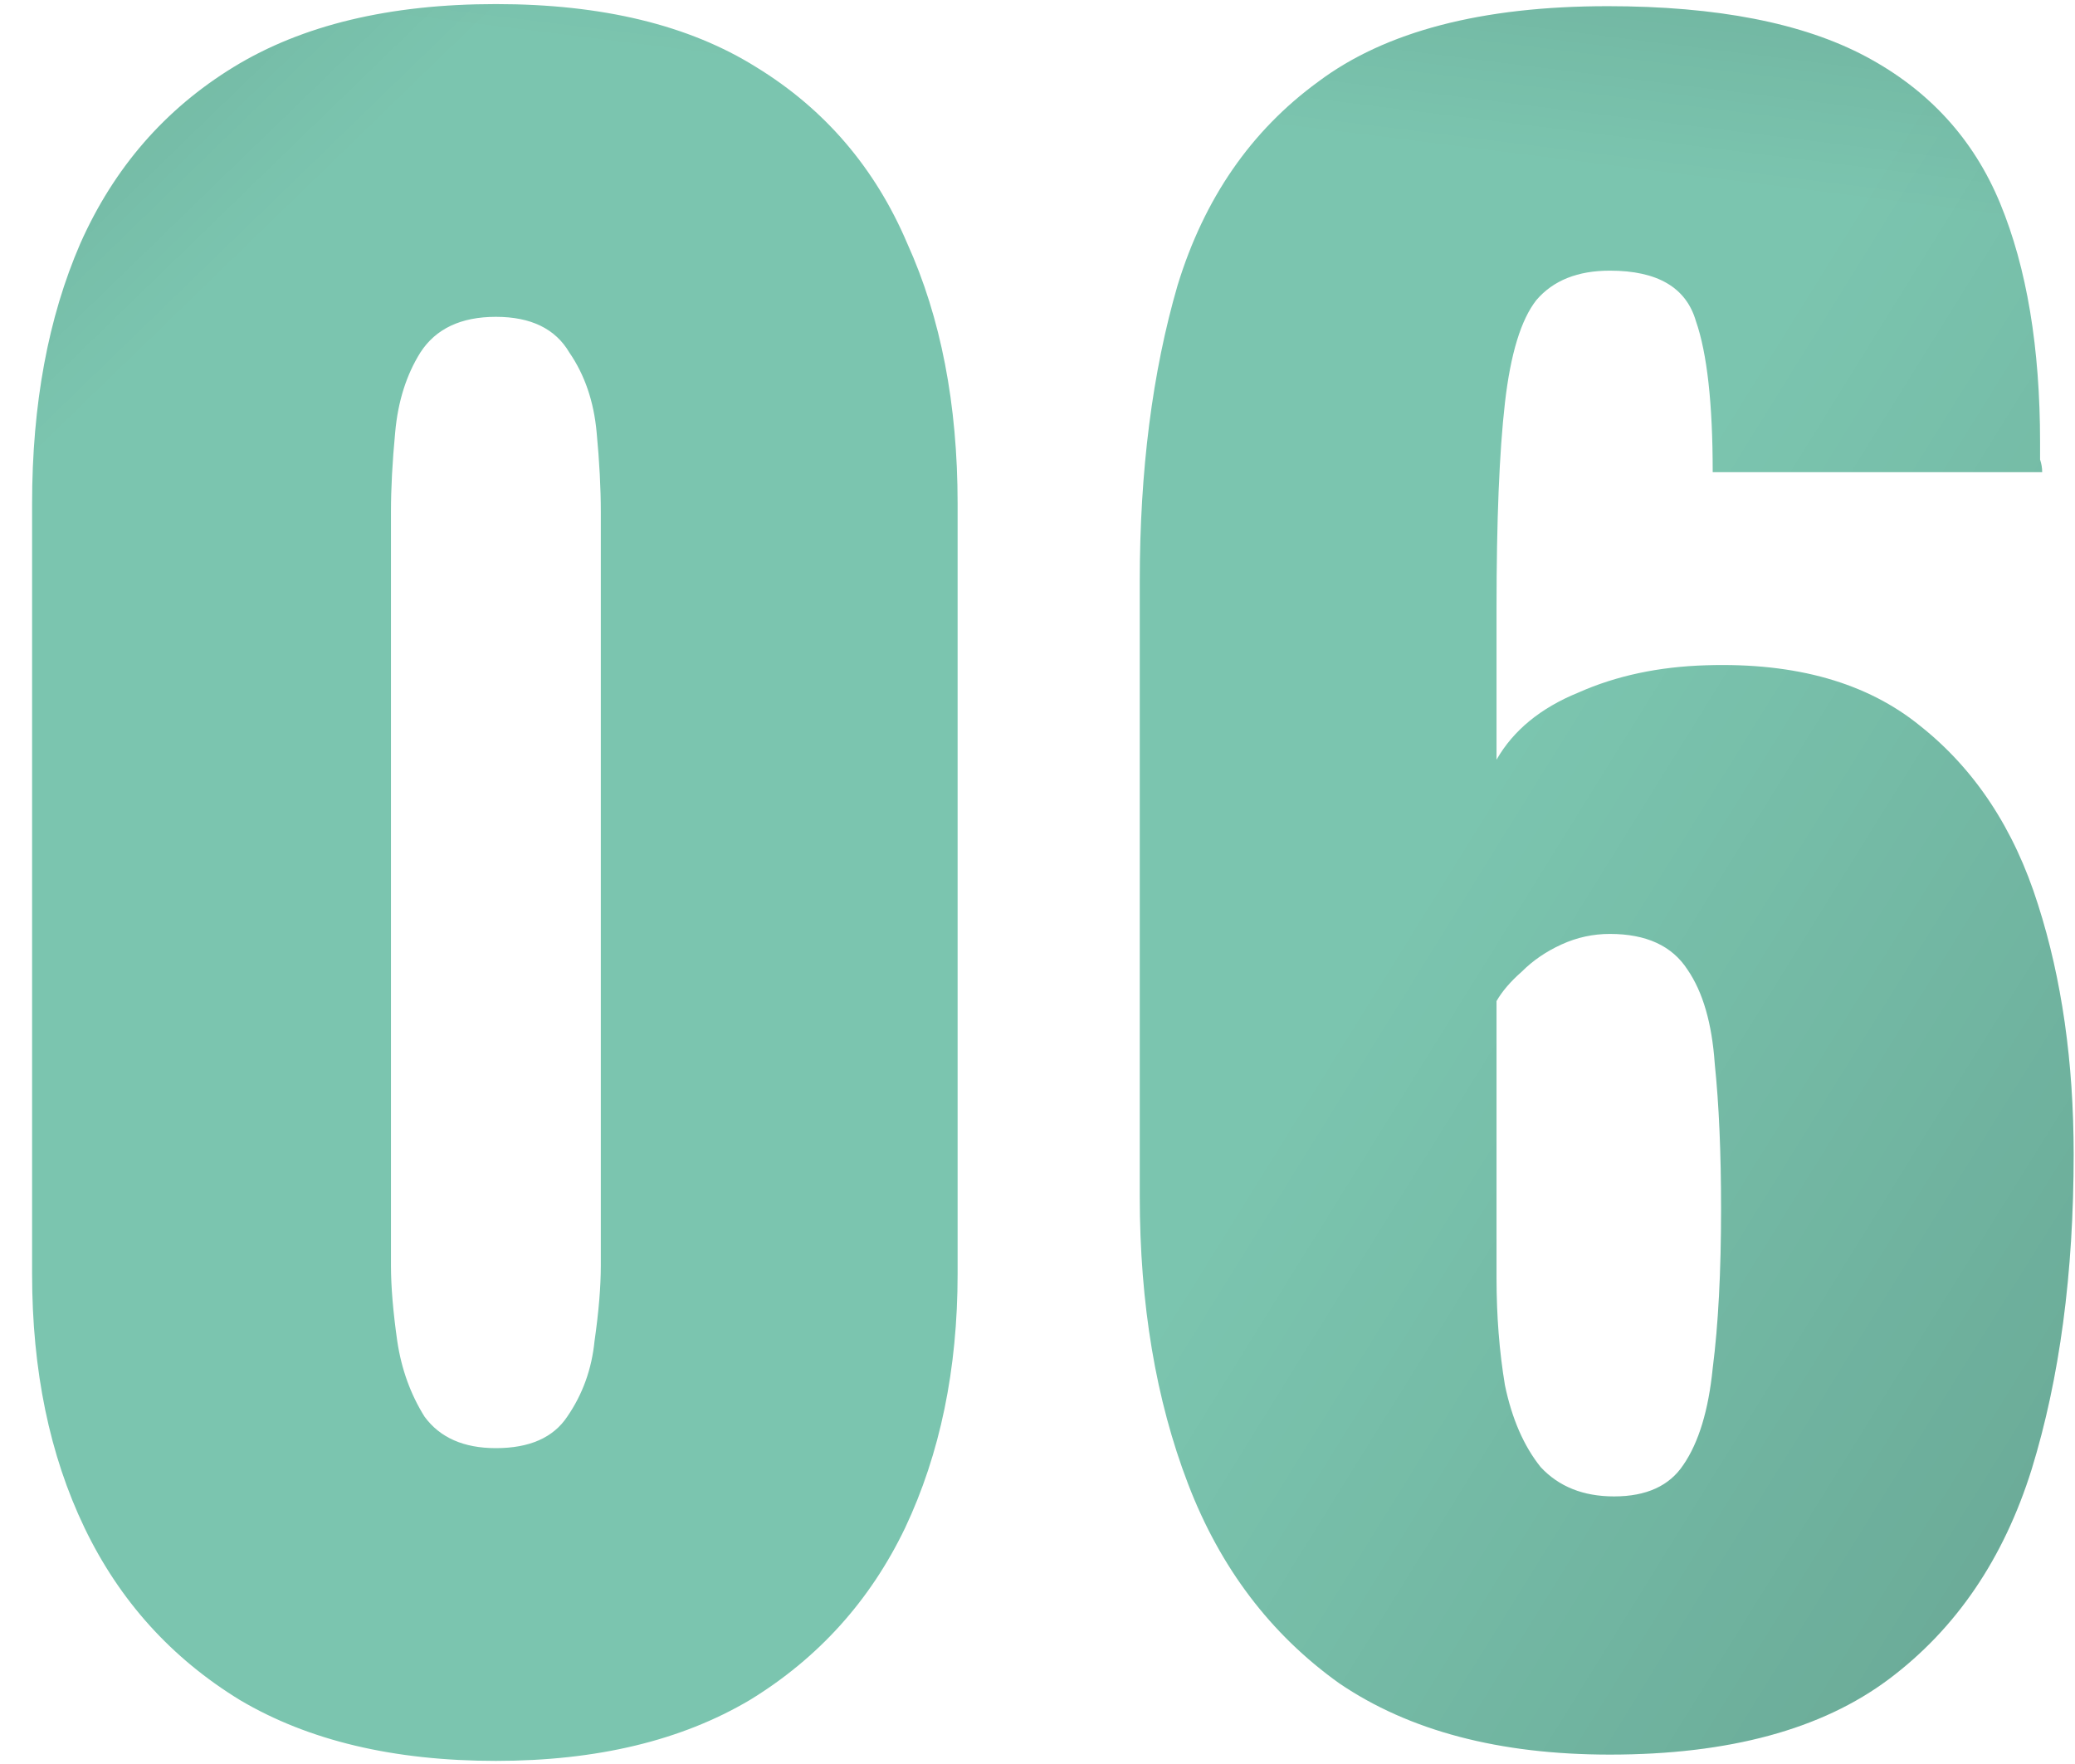 <?xml version="1.0" encoding="UTF-8"?> <svg xmlns="http://www.w3.org/2000/svg" width="60" height="51" viewBox="0 0 60 51" fill="none"><path d="M14.339 50.91C11.386 50.91 8.918 50.324 6.936 49.15C4.954 47.937 3.457 46.278 2.445 44.174C1.434 42.071 0.928 39.623 0.928 36.832V14.561C0.928 11.689 1.393 9.18 2.324 7.036C3.295 4.852 4.772 3.153 6.754 1.939C8.736 0.725 11.265 0.118 14.339 0.118C17.414 0.118 19.922 0.725 21.864 1.939C23.846 3.153 25.303 4.852 26.233 7.036C27.204 9.18 27.69 11.689 27.69 14.561V36.832C27.69 39.583 27.184 42.03 26.172 44.174C25.161 46.278 23.664 47.937 21.682 49.15C19.7 50.324 17.252 50.91 14.339 50.91ZM14.339 41.868C15.31 41.868 15.998 41.565 16.402 40.958C16.848 40.311 17.11 39.583 17.191 38.774C17.313 37.924 17.373 37.196 17.373 36.589V14.804C17.373 14.116 17.333 13.347 17.252 12.498C17.171 11.608 16.908 10.839 16.463 10.192C16.059 9.504 15.351 9.16 14.339 9.16C13.328 9.16 12.6 9.504 12.155 10.192C11.75 10.839 11.507 11.608 11.427 12.498C11.346 13.347 11.305 14.116 11.305 14.804V36.589C11.305 37.196 11.366 37.924 11.487 38.774C11.608 39.583 11.871 40.311 12.276 40.958C12.721 41.565 13.409 41.868 14.339 41.868ZM46.55 50.728C43.354 50.728 40.745 50.041 38.722 48.665C36.74 47.249 35.283 45.327 34.353 42.9C33.422 40.473 32.957 37.702 32.957 34.587V16.806C32.957 13.61 33.321 10.758 34.05 8.25C34.818 5.742 36.173 3.78 38.115 2.364C40.057 0.907 42.849 0.179 46.489 0.179C49.645 0.179 52.133 0.665 53.954 1.635C55.774 2.606 57.069 4.022 57.837 5.883C58.606 7.744 58.99 10.05 58.99 12.801C58.99 12.963 58.99 13.125 58.99 13.287C59.031 13.408 59.051 13.529 59.051 13.651H49.524C49.524 11.668 49.362 10.212 49.038 9.282C48.755 8.311 47.926 7.825 46.55 7.825C45.62 7.825 44.912 8.108 44.426 8.675C43.981 9.241 43.678 10.232 43.516 11.648C43.354 13.064 43.273 15.046 43.273 17.595V21.964C43.759 21.115 44.548 20.468 45.64 20.023C46.732 19.537 47.966 19.274 49.342 19.234C51.931 19.153 53.994 19.739 55.531 20.993C57.109 22.247 58.242 23.967 58.93 26.151C59.617 28.296 59.961 30.703 59.961 33.373C59.961 36.812 59.557 39.846 58.748 42.475C57.938 45.064 56.563 47.087 54.621 48.544C52.679 50 49.989 50.728 46.55 50.728ZM46.672 43.264C47.602 43.264 48.27 42.961 48.674 42.354C49.119 41.707 49.402 40.776 49.524 39.562C49.685 38.308 49.766 36.771 49.766 34.951C49.766 33.332 49.706 31.937 49.584 30.763C49.504 29.59 49.24 28.68 48.795 28.033C48.35 27.345 47.602 27.001 46.55 27.001C46.065 27.001 45.599 27.102 45.154 27.305C44.709 27.507 44.325 27.77 44.002 28.093C43.678 28.377 43.435 28.66 43.273 28.943V36.953C43.273 38.045 43.354 39.077 43.516 40.048C43.718 41.019 44.062 41.808 44.548 42.415C45.074 42.981 45.782 43.264 46.672 43.264Z" fill="#7BC5AF"></path><path d="M14.339 50.91C11.386 50.91 8.918 50.324 6.936 49.15C4.954 47.937 3.457 46.278 2.445 44.174C1.434 42.071 0.928 39.623 0.928 36.832V14.561C0.928 11.689 1.393 9.18 2.324 7.036C3.295 4.852 4.772 3.153 6.754 1.939C8.736 0.725 11.265 0.118 14.339 0.118C17.414 0.118 19.922 0.725 21.864 1.939C23.846 3.153 25.303 4.852 26.233 7.036C27.204 9.18 27.69 11.689 27.69 14.561V36.832C27.69 39.583 27.184 42.03 26.172 44.174C25.161 46.278 23.664 47.937 21.682 49.15C19.7 50.324 17.252 50.91 14.339 50.91ZM14.339 41.868C15.31 41.868 15.998 41.565 16.402 40.958C16.848 40.311 17.11 39.583 17.191 38.774C17.313 37.924 17.373 37.196 17.373 36.589V14.804C17.373 14.116 17.333 13.347 17.252 12.498C17.171 11.608 16.908 10.839 16.463 10.192C16.059 9.504 15.351 9.16 14.339 9.16C13.328 9.16 12.6 9.504 12.155 10.192C11.75 10.839 11.507 11.608 11.427 12.498C11.346 13.347 11.305 14.116 11.305 14.804V36.589C11.305 37.196 11.366 37.924 11.487 38.774C11.608 39.583 11.871 40.311 12.276 40.958C12.721 41.565 13.409 41.868 14.339 41.868ZM46.55 50.728C43.354 50.728 40.745 50.041 38.722 48.665C36.74 47.249 35.283 45.327 34.353 42.9C33.422 40.473 32.957 37.702 32.957 34.587V16.806C32.957 13.61 33.321 10.758 34.05 8.25C34.818 5.742 36.173 3.78 38.115 2.364C40.057 0.907 42.849 0.179 46.489 0.179C49.645 0.179 52.133 0.665 53.954 1.635C55.774 2.606 57.069 4.022 57.837 5.883C58.606 7.744 58.99 10.05 58.99 12.801C58.99 12.963 58.99 13.125 58.99 13.287C59.031 13.408 59.051 13.529 59.051 13.651H49.524C49.524 11.668 49.362 10.212 49.038 9.282C48.755 8.311 47.926 7.825 46.55 7.825C45.62 7.825 44.912 8.108 44.426 8.675C43.981 9.241 43.678 10.232 43.516 11.648C43.354 13.064 43.273 15.046 43.273 17.595V21.964C43.759 21.115 44.548 20.468 45.64 20.023C46.732 19.537 47.966 19.274 49.342 19.234C51.931 19.153 53.994 19.739 55.531 20.993C57.109 22.247 58.242 23.967 58.93 26.151C59.617 28.296 59.961 30.703 59.961 33.373C59.961 36.812 59.557 39.846 58.748 42.475C57.938 45.064 56.563 47.087 54.621 48.544C52.679 50 49.989 50.728 46.55 50.728ZM46.672 43.264C47.602 43.264 48.27 42.961 48.674 42.354C49.119 41.707 49.402 40.776 49.524 39.562C49.685 38.308 49.766 36.771 49.766 34.951C49.766 33.332 49.706 31.937 49.584 30.763C49.504 29.59 49.24 28.68 48.795 28.033C48.35 27.345 47.602 27.001 46.55 27.001C46.065 27.001 45.599 27.102 45.154 27.305C44.709 27.507 44.325 27.77 44.002 28.093C43.678 28.377 43.435 28.66 43.273 28.943V36.953C43.273 38.045 43.354 39.077 43.516 40.048C43.718 41.019 44.062 41.808 44.548 42.415C45.074 42.981 45.782 43.264 46.672 43.264Z" fill="url(#paint0_linear_20_226)" fill-opacity="0.7"></path><path d="M14.339 50.91C11.386 50.91 8.918 50.324 6.936 49.15C4.954 47.937 3.457 46.278 2.445 44.174C1.434 42.071 0.928 39.623 0.928 36.832V14.561C0.928 11.689 1.393 9.18 2.324 7.036C3.295 4.852 4.772 3.153 6.754 1.939C8.736 0.725 11.265 0.118 14.339 0.118C17.414 0.118 19.922 0.725 21.864 1.939C23.846 3.153 25.303 4.852 26.233 7.036C27.204 9.18 27.69 11.689 27.69 14.561V36.832C27.69 39.583 27.184 42.03 26.172 44.174C25.161 46.278 23.664 47.937 21.682 49.15C19.7 50.324 17.252 50.91 14.339 50.91ZM14.339 41.868C15.31 41.868 15.998 41.565 16.402 40.958C16.848 40.311 17.11 39.583 17.191 38.774C17.313 37.924 17.373 37.196 17.373 36.589V14.804C17.373 14.116 17.333 13.347 17.252 12.498C17.171 11.608 16.908 10.839 16.463 10.192C16.059 9.504 15.351 9.16 14.339 9.16C13.328 9.16 12.6 9.504 12.155 10.192C11.75 10.839 11.507 11.608 11.427 12.498C11.346 13.347 11.305 14.116 11.305 14.804V36.589C11.305 37.196 11.366 37.924 11.487 38.774C11.608 39.583 11.871 40.311 12.276 40.958C12.721 41.565 13.409 41.868 14.339 41.868ZM46.55 50.728C43.354 50.728 40.745 50.041 38.722 48.665C36.74 47.249 35.283 45.327 34.353 42.9C33.422 40.473 32.957 37.702 32.957 34.587V16.806C32.957 13.61 33.321 10.758 34.05 8.25C34.818 5.742 36.173 3.78 38.115 2.364C40.057 0.907 42.849 0.179 46.489 0.179C49.645 0.179 52.133 0.665 53.954 1.635C55.774 2.606 57.069 4.022 57.837 5.883C58.606 7.744 58.99 10.05 58.99 12.801C58.99 12.963 58.99 13.125 58.99 13.287C59.031 13.408 59.051 13.529 59.051 13.651H49.524C49.524 11.668 49.362 10.212 49.038 9.282C48.755 8.311 47.926 7.825 46.55 7.825C45.62 7.825 44.912 8.108 44.426 8.675C43.981 9.241 43.678 10.232 43.516 11.648C43.354 13.064 43.273 15.046 43.273 17.595V21.964C43.759 21.115 44.548 20.468 45.64 20.023C46.732 19.537 47.966 19.274 49.342 19.234C51.931 19.153 53.994 19.739 55.531 20.993C57.109 22.247 58.242 23.967 58.93 26.151C59.617 28.296 59.961 30.703 59.961 33.373C59.961 36.812 59.557 39.846 58.748 42.475C57.938 45.064 56.563 47.087 54.621 48.544C52.679 50 49.989 50.728 46.55 50.728ZM46.672 43.264C47.602 43.264 48.27 42.961 48.674 42.354C49.119 41.707 49.402 40.776 49.524 39.562C49.685 38.308 49.766 36.771 49.766 34.951C49.766 33.332 49.706 31.937 49.584 30.763C49.504 29.59 49.24 28.68 48.795 28.033C48.35 27.345 47.602 27.001 46.55 27.001C46.065 27.001 45.599 27.102 45.154 27.305C44.709 27.507 44.325 27.77 44.002 28.093C43.678 28.377 43.435 28.66 43.273 28.943V36.953C43.273 38.045 43.354 39.077 43.516 40.048C43.718 41.019 44.062 41.808 44.548 42.415C45.074 42.981 45.782 43.264 46.672 43.264Z" fill="url(#paint1_linear_20_226)" fill-opacity="0.7"></path><path d="M14.339 50.91C11.386 50.91 8.918 50.324 6.936 49.15C4.954 47.937 3.457 46.278 2.445 44.174C1.434 42.071 0.928 39.623 0.928 36.832V14.561C0.928 11.689 1.393 9.18 2.324 7.036C3.295 4.852 4.772 3.153 6.754 1.939C8.736 0.725 11.265 0.118 14.339 0.118C17.414 0.118 19.922 0.725 21.864 1.939C23.846 3.153 25.303 4.852 26.233 7.036C27.204 9.18 27.69 11.689 27.69 14.561V36.832C27.69 39.583 27.184 42.03 26.172 44.174C25.161 46.278 23.664 47.937 21.682 49.15C19.7 50.324 17.252 50.91 14.339 50.91ZM14.339 41.868C15.31 41.868 15.998 41.565 16.402 40.958C16.848 40.311 17.11 39.583 17.191 38.774C17.313 37.924 17.373 37.196 17.373 36.589V14.804C17.373 14.116 17.333 13.347 17.252 12.498C17.171 11.608 16.908 10.839 16.463 10.192C16.059 9.504 15.351 9.16 14.339 9.16C13.328 9.16 12.6 9.504 12.155 10.192C11.75 10.839 11.507 11.608 11.427 12.498C11.346 13.347 11.305 14.116 11.305 14.804V36.589C11.305 37.196 11.366 37.924 11.487 38.774C11.608 39.583 11.871 40.311 12.276 40.958C12.721 41.565 13.409 41.868 14.339 41.868ZM46.55 50.728C43.354 50.728 40.745 50.041 38.722 48.665C36.74 47.249 35.283 45.327 34.353 42.9C33.422 40.473 32.957 37.702 32.957 34.587V16.806C32.957 13.61 33.321 10.758 34.05 8.25C34.818 5.742 36.173 3.78 38.115 2.364C40.057 0.907 42.849 0.179 46.489 0.179C49.645 0.179 52.133 0.665 53.954 1.635C55.774 2.606 57.069 4.022 57.837 5.883C58.606 7.744 58.99 10.05 58.99 12.801C58.99 12.963 58.99 13.125 58.99 13.287C59.031 13.408 59.051 13.529 59.051 13.651H49.524C49.524 11.668 49.362 10.212 49.038 9.282C48.755 8.311 47.926 7.825 46.55 7.825C45.62 7.825 44.912 8.108 44.426 8.675C43.981 9.241 43.678 10.232 43.516 11.648C43.354 13.064 43.273 15.046 43.273 17.595V21.964C43.759 21.115 44.548 20.468 45.64 20.023C46.732 19.537 47.966 19.274 49.342 19.234C51.931 19.153 53.994 19.739 55.531 20.993C57.109 22.247 58.242 23.967 58.93 26.151C59.617 28.296 59.961 30.703 59.961 33.373C59.961 36.812 59.557 39.846 58.748 42.475C57.938 45.064 56.563 47.087 54.621 48.544C52.679 50 49.989 50.728 46.55 50.728ZM46.672 43.264C47.602 43.264 48.27 42.961 48.674 42.354C49.119 41.707 49.402 40.776 49.524 39.562C49.685 38.308 49.766 36.771 49.766 34.951C49.766 33.332 49.706 31.937 49.584 30.763C49.504 29.59 49.24 28.68 48.795 28.033C48.35 27.345 47.602 27.001 46.55 27.001C46.065 27.001 45.599 27.102 45.154 27.305C44.709 27.507 44.325 27.77 44.002 28.093C43.678 28.377 43.435 28.66 43.273 28.943V36.953C43.273 38.045 43.354 39.077 43.516 40.048C43.718 41.019 44.062 41.808 44.548 42.415C45.074 42.981 45.782 43.264 46.672 43.264Z" fill="url(#paint2_linear_20_226)" fill-opacity="0.7"></path><defs><linearGradient id="paint0_linear_20_226" x1="-0.375" y1="-79.5" x2="46.666" y2="-30.99" gradientUnits="userSpaceOnUse"><stop></stop><stop offset="1" stop-opacity="0"></stop></linearGradient><linearGradient id="paint1_linear_20_226" x1="8.699" y1="-50.78" x2="2.43" y2="-0.599" gradientUnits="userSpaceOnUse"><stop></stop><stop offset="1" stop-opacity="0"></stop></linearGradient><linearGradient id="paint2_linear_20_226" x1="68.133" y1="234.721" x2="-44.999" y2="164.416" gradientUnits="userSpaceOnUse"><stop></stop><stop offset="1" stop-opacity="0"></stop></linearGradient></defs></svg> 